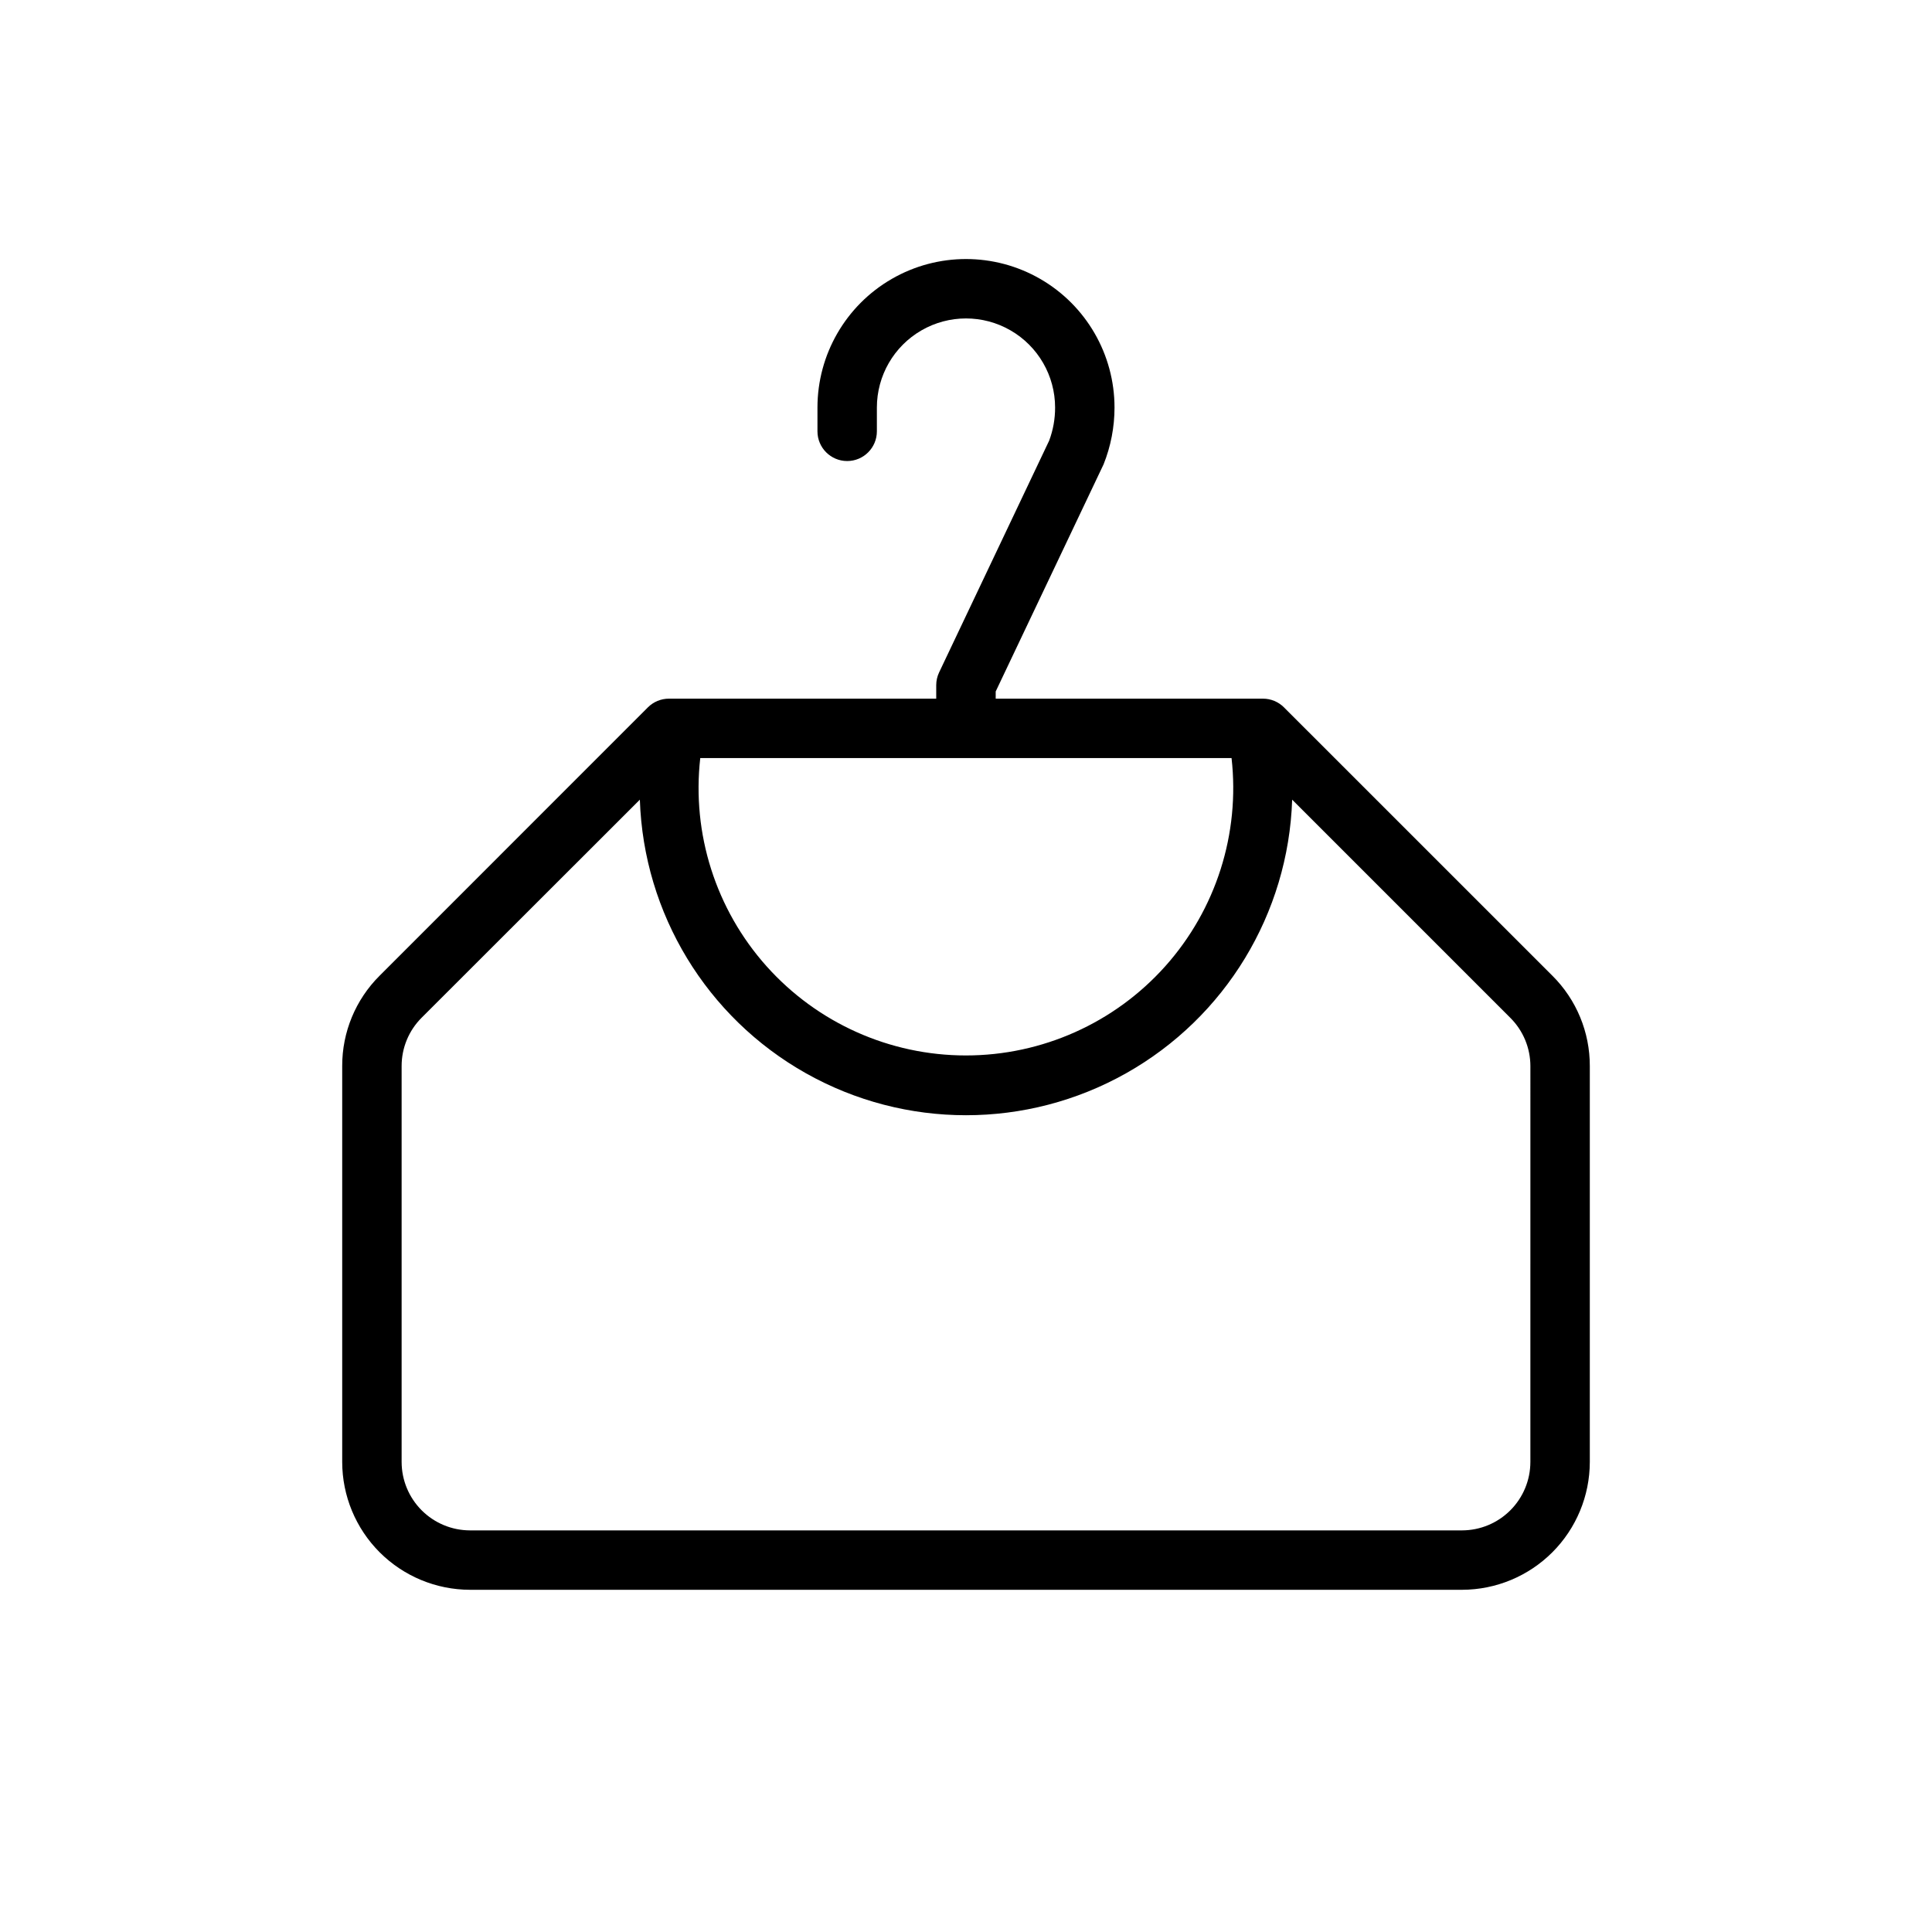 <?xml version="1.0" encoding="UTF-8"?>
<!-- The Best Svg Icon site in the world: iconSvg.co, Visit us! https://iconsvg.co -->
<svg fill="#000000" width="800px" height="800px" version="1.1" viewBox="144 144 512 512" xmlns="http://www.w3.org/2000/svg">
 <path d="m555.39 402.57-71.117-71.102h0.004c-1.473-1.477-3.473-2.309-5.559-2.316h-70.848v-1.906l28.59-60.191v0.004c1.914-4.785 2.898-9.895 2.898-15.051 0-14.062-7.504-27.055-19.68-34.086-12.18-7.031-27.184-7.031-39.359 0-12.18 7.031-19.684 20.023-19.684 34.086v6.297c0 4.348 3.527 7.875 7.875 7.875 4.348 0 7.871-3.527 7.871-7.875v-6.297c0-8.438 4.5-16.234 11.809-20.453 7.305-4.219 16.309-4.219 23.613 0 7.309 4.219 11.809 12.016 11.809 20.453 0.008 2.996-0.523 5.965-1.574 8.77l-29.156 61.402c-0.508 1.059-0.77 2.215-0.773 3.387v3.586h-70.832c-2.09 0-4.094 0.824-5.574 2.301l-71.098 71.117c-6.371 6.336-9.941 14.961-9.918 23.945v104.93c0.012 8.977 3.582 17.586 9.93 23.934 6.352 6.348 14.957 9.918 23.934 9.934h262.93c8.973-0.023 17.57-3.598 23.914-9.945 6.34-6.348 9.906-14.949 9.922-23.922v-104.93c0.02-8.984-3.551-17.609-9.922-23.945zm-85.02-57.672h0.004c2.266 20.047-4.121 40.113-17.562 55.16-13.441 15.047-32.66 23.648-52.836 23.648-20.18 0-39.398-8.602-52.84-23.648-13.441-15.047-19.828-35.113-17.562-55.16zm79.195 186.55c-0.008 4.805-1.918 9.406-5.316 12.805s-8 5.309-12.805 5.316h-262.89c-4.805-0.008-9.406-1.918-12.805-5.316-3.394-3.398-5.309-8-5.316-12.805v-104.93c-0.008-4.809 1.902-9.422 5.305-12.816l57.828-57.781c1 30.203 17.688 57.691 44.023 72.512 26.332 14.82 58.492 14.82 84.824 0 26.336-14.82 43.023-42.309 44.023-72.512l57.828 57.828c3.402 3.394 5.312 8.008 5.305 12.816z"/>
</svg>